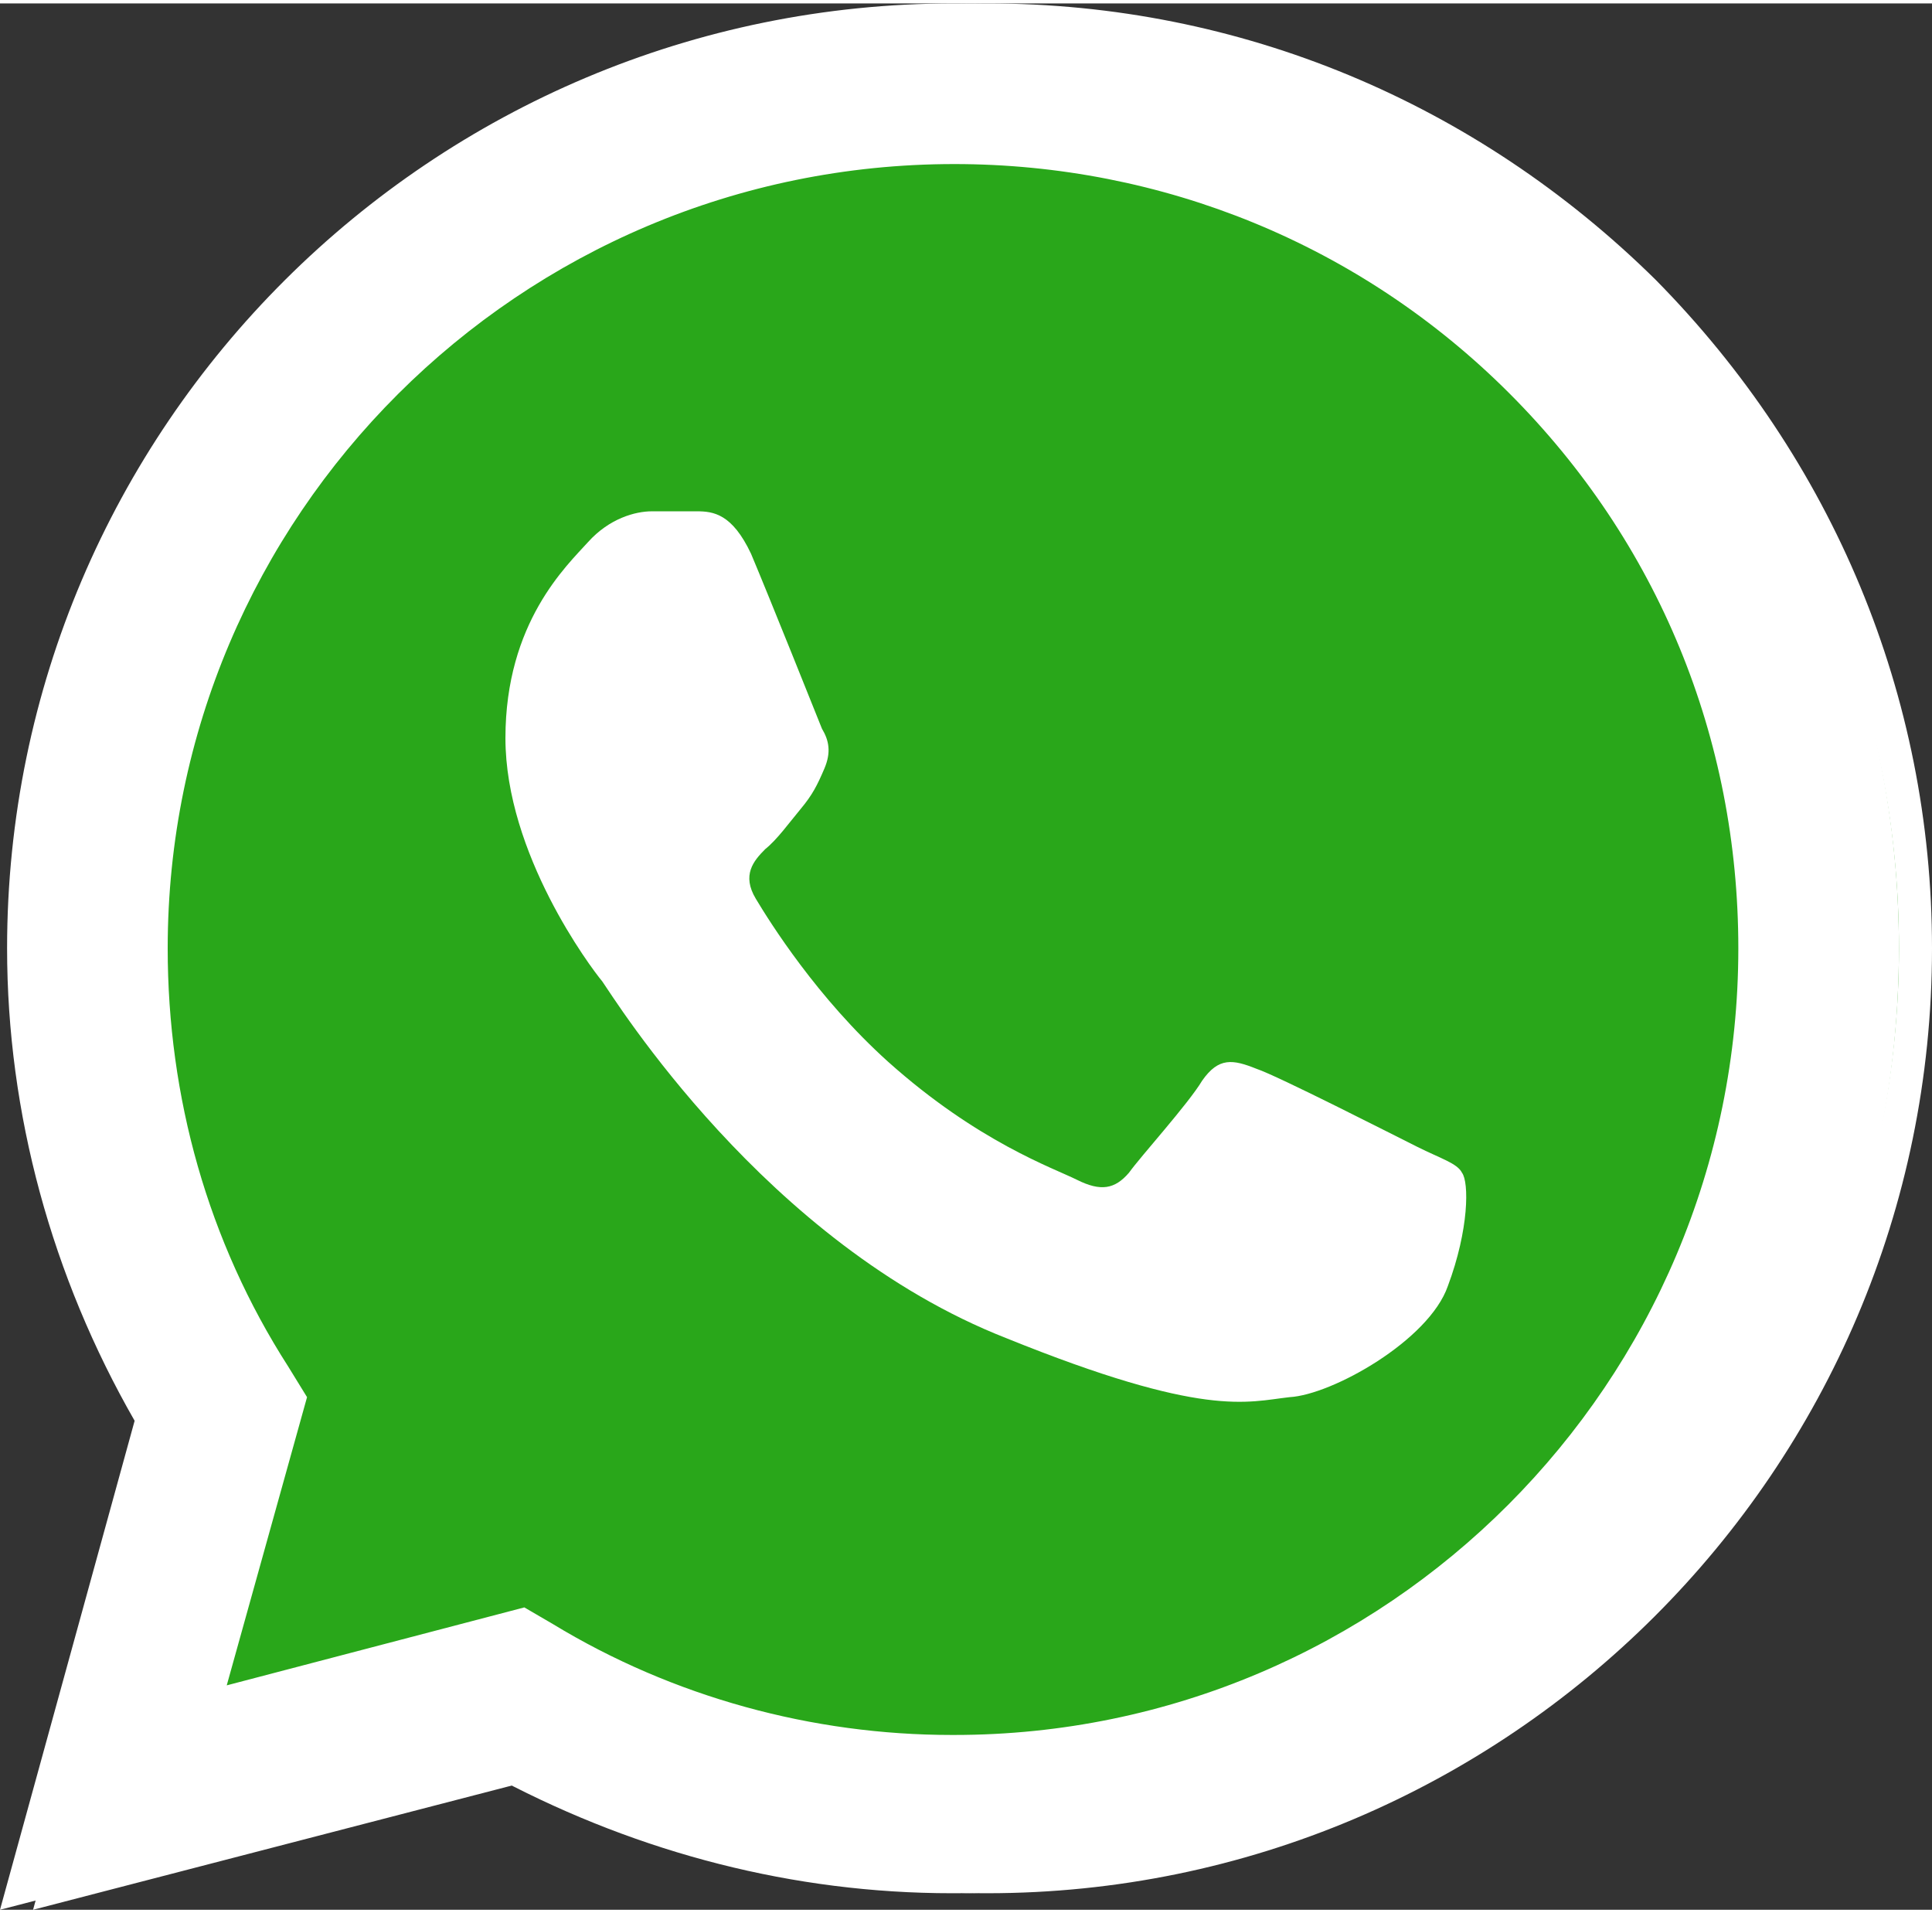 <?xml version="1.0" encoding="UTF-8"?>
<!DOCTYPE svg PUBLIC "-//W3C//DTD SVG 1.1//EN" "http://www.w3.org/Graphics/SVG/1.1/DTD/svg11.dtd">
<!-- Creator: CorelDRAW -->
<svg xmlns="http://www.w3.org/2000/svg" xml:space="preserve" width="101px" height="100px" version="1.1" style="shape-rendering:geometricPrecision; text-rendering:geometricPrecision; image-rendering:optimizeQuality; fill-rule:evenodd; clip-rule:evenodd"
viewBox="0 0 8.18 8.07"
 xmlns:xlink="http://www.w3.org/1999/xlink"
 xmlns:xodm="http://www.corel.com/coreldraw/odm/2003">
 <rect x="0" y="0" width="8.18" height="8.07" fill="#333333" stroke="none"/>
 <defs>
  <style type="text/css">
   <![CDATA[
    .fil1 {fill:#29A71A}
    .fil3 {fill:white}
    .fil0 {fill:white;fill-rule:nonzero}
    .fil2 {fill:white;fill-rule:nonzero}
   ]]>
  </style>
 </defs>
 <g id="Camada_x0020_1">
  <path id="path8" class="fil0" d="M0.14 8.07l0.57 -2.07c-0.35,-0.61 -0.54,-1.3 -0.54,-2 0,-2.21 1.8,-4 4.01,-4 1.07,0 2.07,0.42 2.83,1.17 0.75,0.76 1.17,1.76 1.17,2.83 0,2.21 -1.8,4 -4,4 0,0 0,0 0,0l-0.01 0c-0.67,0 -1.32,-0.17 -1.91,-0.48l-2.12 0.55zm2.22 -1.28l0.12 0.07c0.51,0.31 1.1,0.47 1.69,0.47l0.01 0c1.83,0 3.32,-1.49 3.32,-3.33 0,-0.89 -0.34,-1.72 -0.97,-2.35 -0.63,-0.63 -1.47,-0.97 -2.35,-0.97 -1.84,0 -3.33,1.49 -3.33,3.32 0,0.63 0.17,1.24 0.51,1.77l0.08 0.13 -0.34 1.22 1.26 -0.33z"/>
  <path id="shape_3" class="fil1" d="M0.28 7.93l0.55 -2c-0.34,-0.58 -0.52,-1.25 -0.52,-1.93 0,-2.13 1.74,-3.86 3.87,-3.86 1.03,0 2,0.4 2.73,1.13 0.73,0.73 1.13,1.7 1.13,2.73 0,2.13 -1.74,3.87 -3.86,3.87 0,0 0,0 0,0l-0.01 0c-0.64,0 -1.28,-0.17 -1.84,-0.48l-2.05 0.54z"/>
  <path id="path28" class="fil2" d="M0 8.07l0.57 -2.07c-0.35,-0.61 -0.54,-1.3 -0.54,-2 0,-2.21 1.8,-4 4.01,-4 1.07,0 2.07,0.42 2.83,1.17 0.75,0.76 1.17,1.76 1.17,2.83 0,2.21 -1.8,4 -4,4 0,0 0,0 0,0l-0.01 0c-0.67,0 -1.32,-0.17 -1.91,-0.48l-2.12 0.55zm2.22 -1.28l0.12 0.07c0.51,0.31 1.1,0.47 1.69,0.47l0.01 0c1.83,0 3.32,-1.49 3.32,-3.33 0,-0.89 -0.34,-1.72 -0.97,-2.35 -0.63,-0.63 -1.47,-0.97 -2.35,-0.97 -1.84,0 -3.33,1.49 -3.33,3.32 0,0.63 0.17,1.24 0.51,1.77l0.08 0.13 -0.34 1.22 1.26 -0.33z"/>
  <path id="path35" class="fil3" d="M3.18 2.33c-0.08,-0.17 -0.16,-0.18 -0.23,-0.18 -0.06,0 -0.12,0 -0.19,0 -0.07,0 -0.18,0.03 -0.27,0.13 -0.09,0.1 -0.35,0.34 -0.35,0.83 0,0.49 0.36,0.97 0.41,1.03 0.05,0.07 0.69,1.11 1.71,1.51 0.84,0.34 1.02,0.27 1.2,0.25 0.18,-0.01 0.59,-0.24 0.67,-0.47 0.09,-0.24 0.09,-0.44 0.06,-0.48 -0.02,-0.04 -0.09,-0.06 -0.19,-0.11 -0.1,-0.05 -0.59,-0.3 -0.68,-0.33 -0.1,-0.04 -0.16,-0.05 -0.23,0.05 -0.06,0.1 -0.26,0.32 -0.31,0.39 -0.06,0.07 -0.12,0.08 -0.22,0.03 -0.1,-0.05 -0.42,-0.16 -0.8,-0.5 -0.3,-0.27 -0.5,-0.59 -0.56,-0.69 -0.06,-0.1 -0.01,-0.16 0.04,-0.21 0.05,-0.04 0.1,-0.11 0.15,-0.17 0.05,-0.06 0.07,-0.1 0.1,-0.17 0.03,-0.07 0.02,-0.12 -0.01,-0.17 -0.02,-0.05 -0.22,-0.55 -0.3,-0.74l0 0z"/>
 </g>
</svg>
